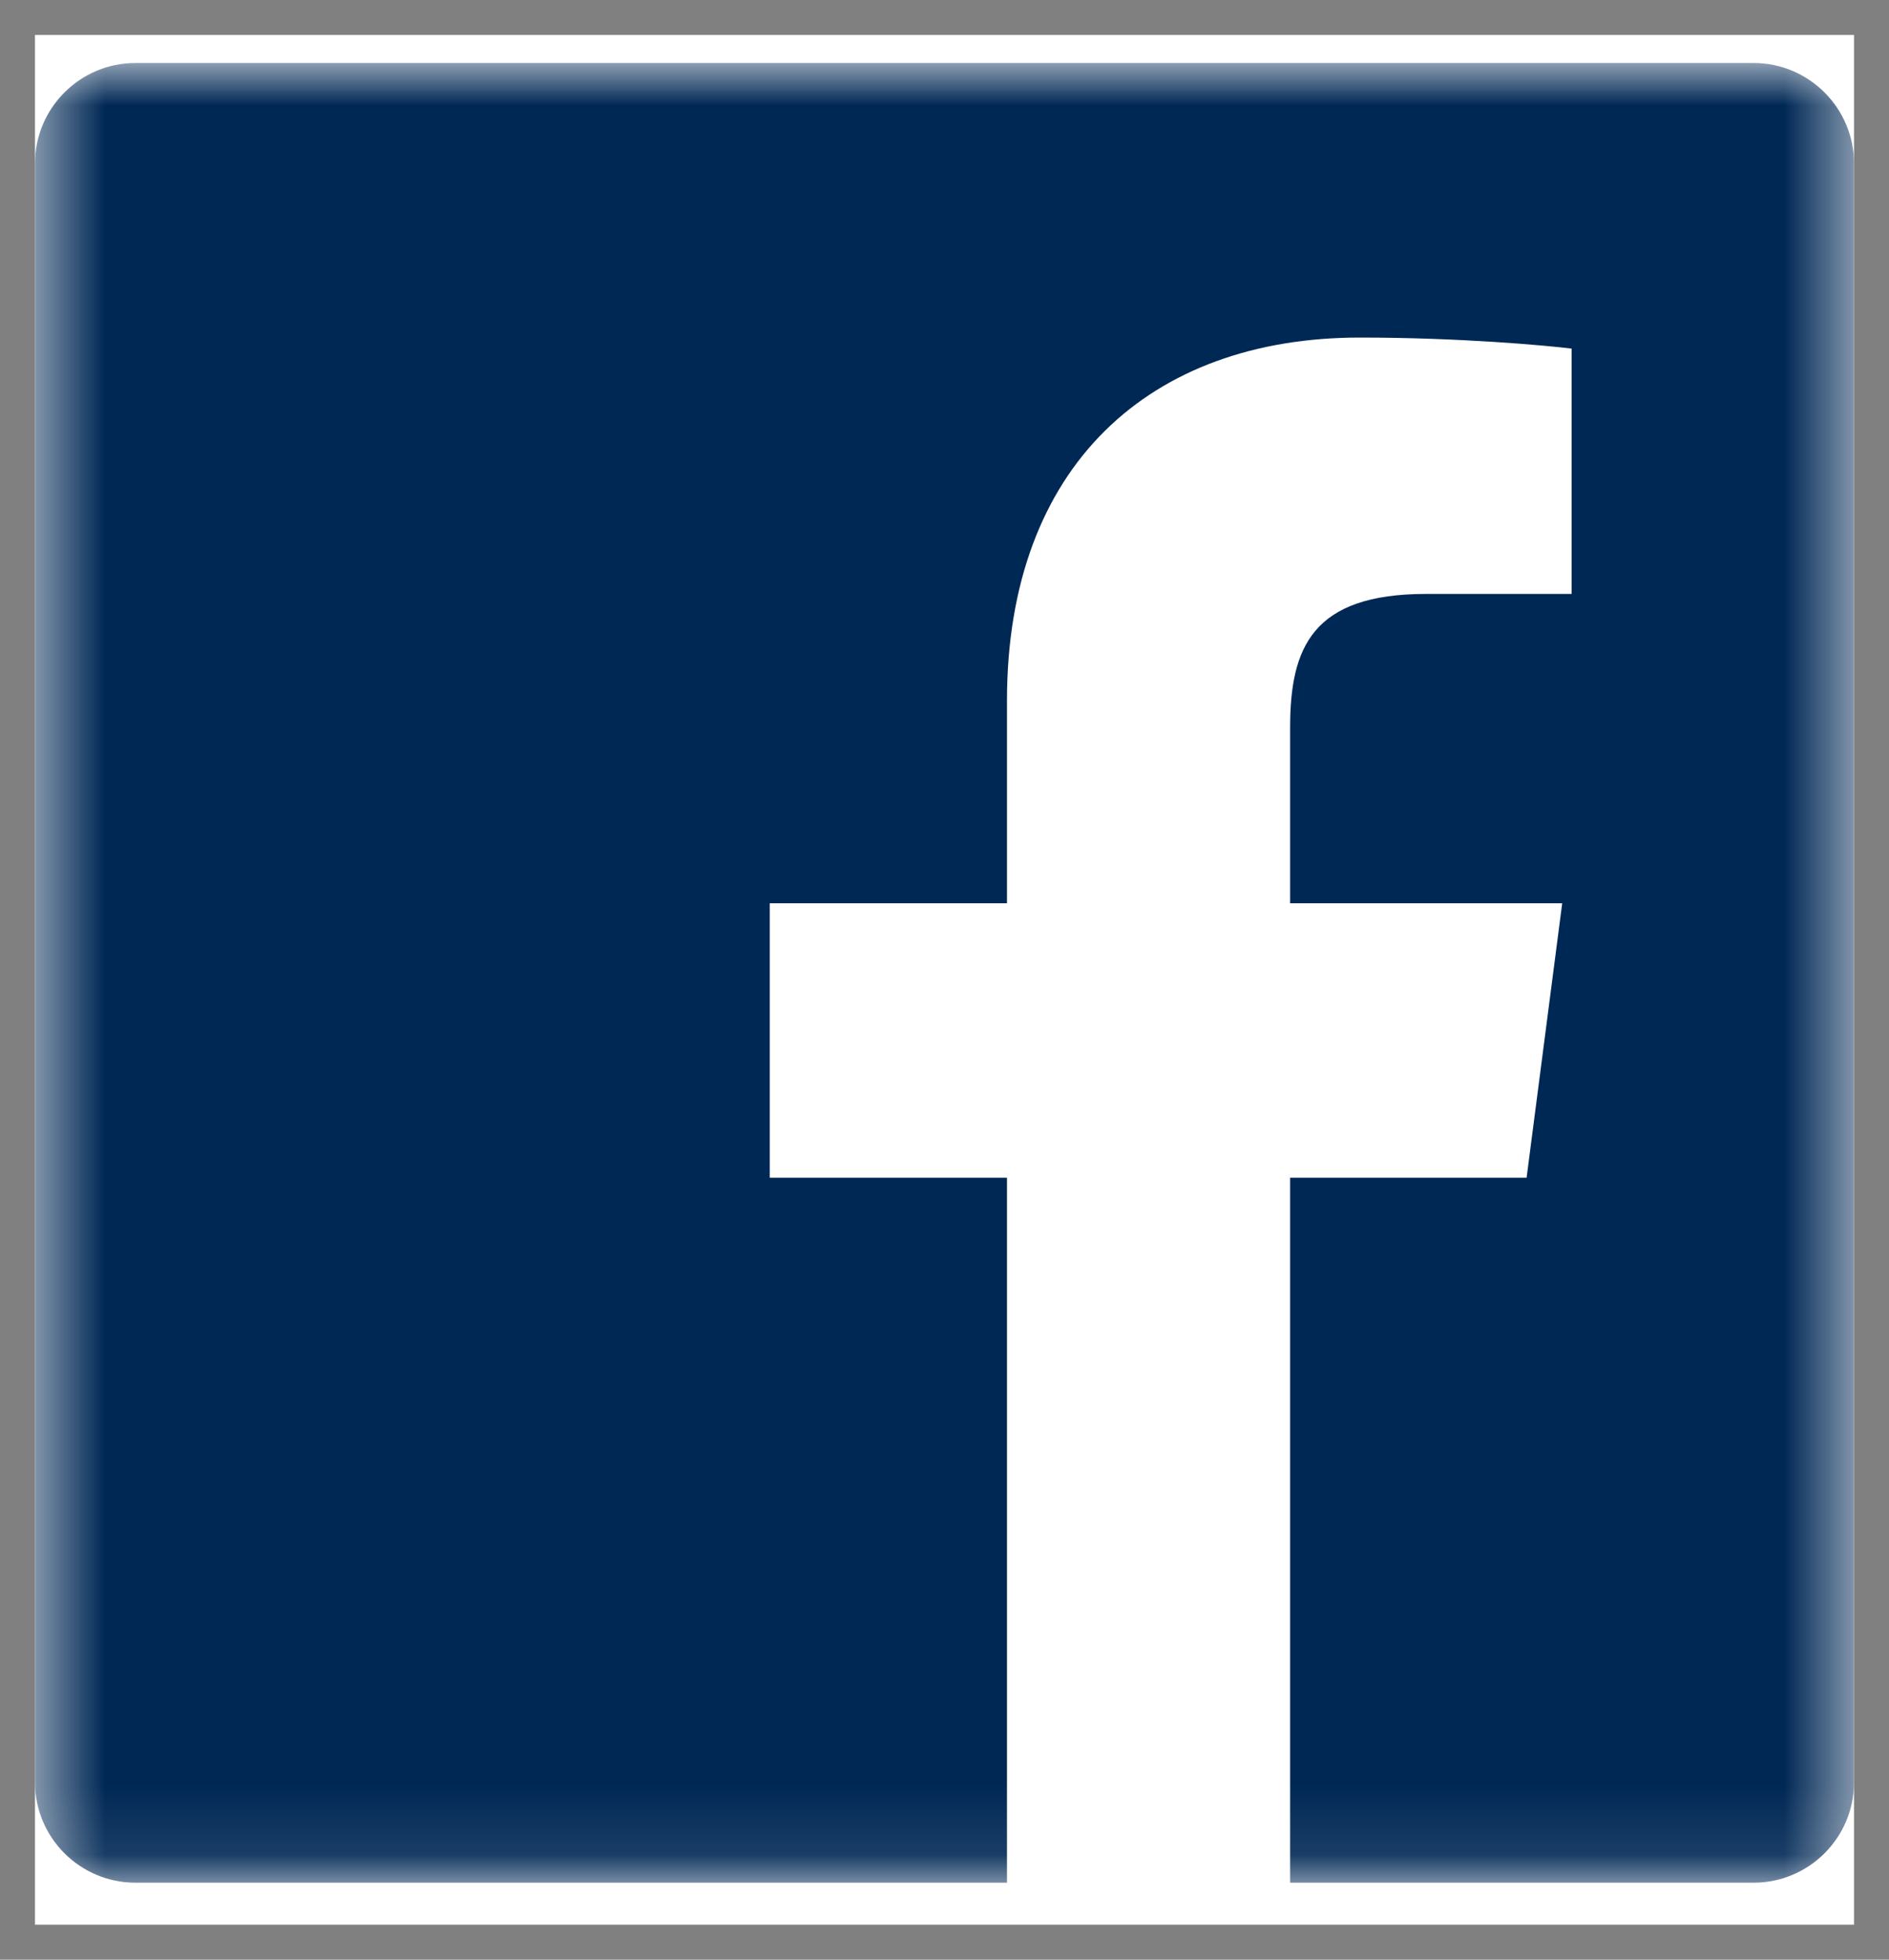 <svg width="27" height="28" viewBox="0 0 27 28" fill="none" xmlns="http://www.w3.org/2000/svg">
<rect x="0" y="0" width="27" height="28" fill="#808080" stroke="none"/>
<g clip-path="url(#clip0_1_2)">
<rect width="26" height="27" transform="translate(0.5 0.5)" fill="white"/>
<mask id="mask0_1_2" style="mask-type:luminance" maskUnits="userSpaceOnUse" x="0" y="0" width="27" height="27">
<path d="M26.5 0.9H0.5V26.9H26.5V0.9Z" fill="white"/>
</mask>
<g mask="url(#mask0_1_2)">
<path d="M25.064 0.9H1.936C1.144 0.9 0.5 1.545 0.5 2.336V25.465C0.5 26.256 1.144 26.9 1.936 26.9H14.393V16.828H11.002V12.906H14.393V10.012C14.393 6.654 16.439 4.823 19.435 4.823C20.87 4.823 22.103 4.936 22.464 4.981V8.486H20.384C18.756 8.486 18.44 9.254 18.44 10.396V12.906H22.329L21.82 16.828H18.44V26.9H25.064C25.856 26.9 26.5 26.256 26.5 25.465V2.336C26.5 1.545 25.856 0.9 25.064 0.9Z" fill="#002855"/>
</g>
</g>
<defs>
<clipPath id="clip0_1_2">
<rect width="26" height="27" fill="white" transform="translate(0.5 0.5)"/>
</clipPath>
</defs>
</svg>
